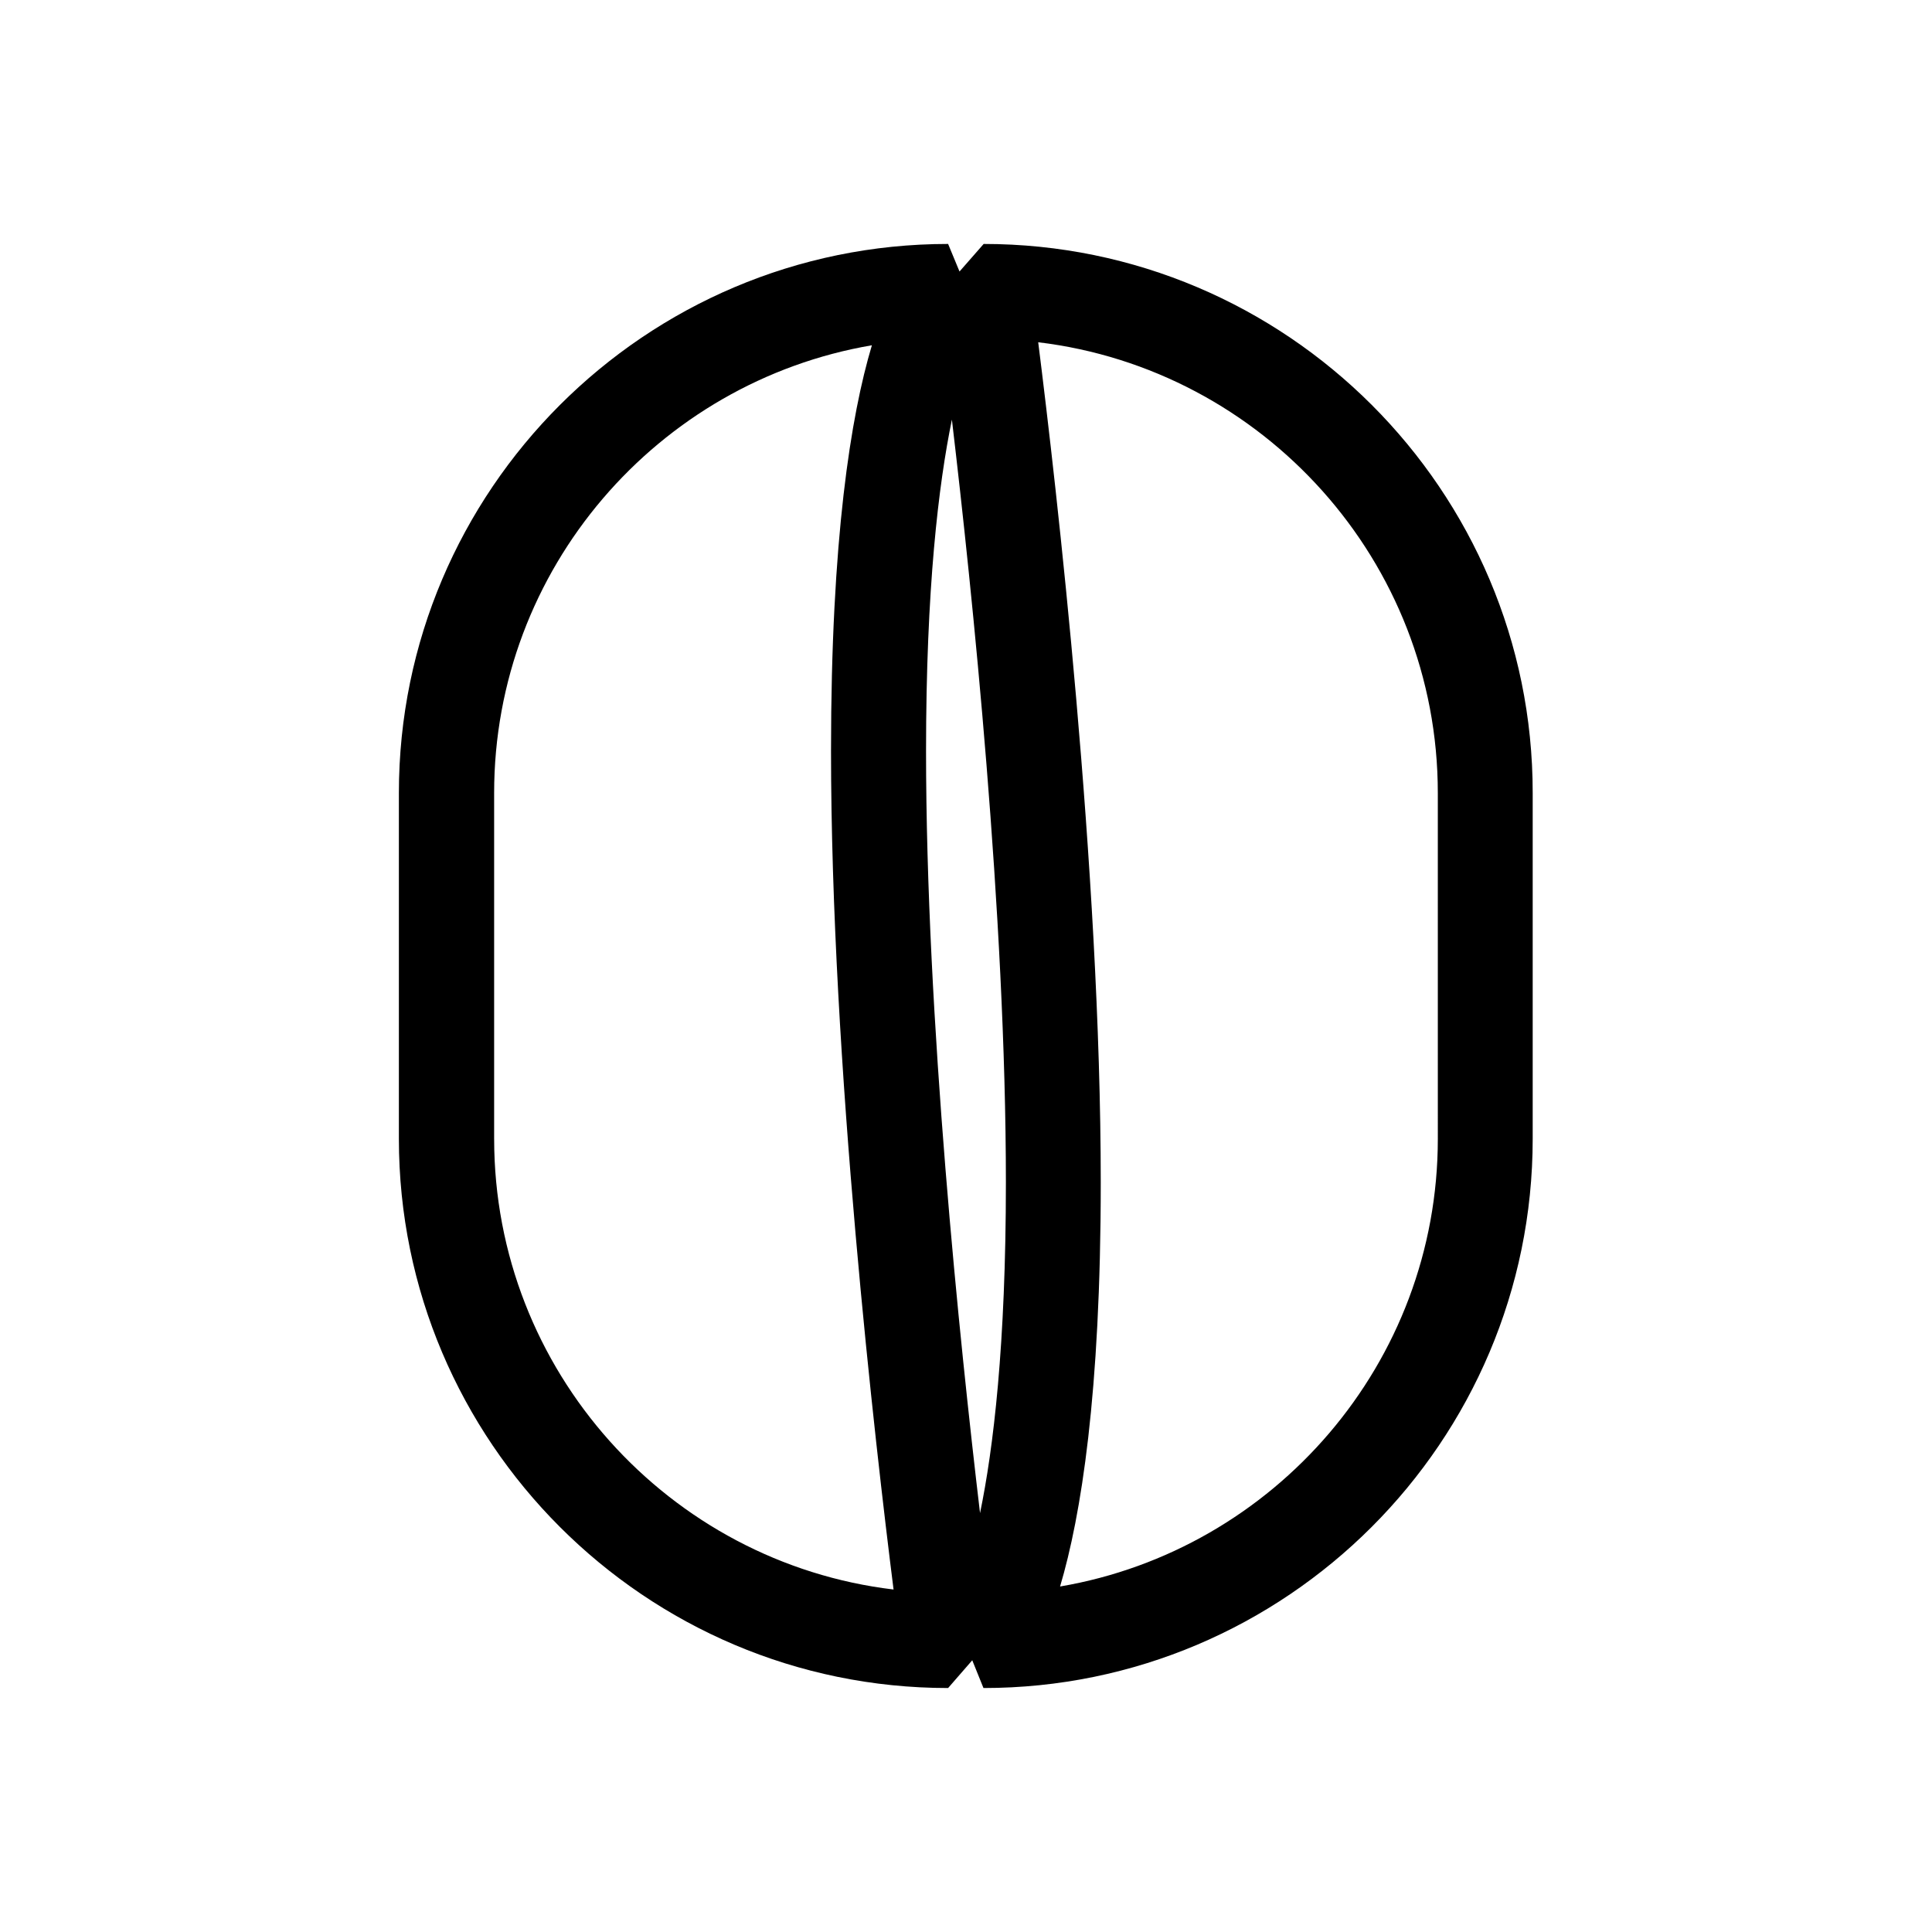 <?xml version="1.0" encoding="UTF-8"?>
<!-- The Best Svg Icon site in the world: iconSvg.co, Visit us! https://iconsvg.co -->
<svg fill="#000000" width="800px" height="800px" version="1.1" viewBox="144 144 512 512" xmlns="http://www.w3.org/2000/svg">
 <path d="m404.68 208.65-6.398 7.305-3.023-7.305c-80.258 0-145.55 65.293-145.55 145.5v91.645c0 80.258 65.293 145.55 145.55 145.55l6.398-7.356 2.973 7.356c80.258 0 145.55-65.293 145.55-145.55v-91.645c0.051-80.207-65.242-145.5-145.5-145.5zm-129.73 237.14v-91.641c0-59.449 43.379-108.97 100.11-118.65-5.594 18.691-10.832 51.238-10.832 107.46 0 82.676 11.789 184.34 16.574 222.28-59.496-7.102-105.85-57.988-105.85-119.45zm128.77 99.203c-5.391-45.445-14.309-130.99-14.309-201.98 0-43.176 3.324-70.684 6.852-87.812 5.391 45.543 14.309 131.19 14.309 202.18 0 43.121-3.324 70.578-6.852 87.609zm121.32-99.203c0 59.449-43.328 108.97-100.11 118.65 5.543-18.641 10.781-51.086 10.781-107.06 0-82.727-11.789-184.7-16.574-222.68 59.551 7.152 105.9 57.988 105.9 119.45z"/>
</svg>